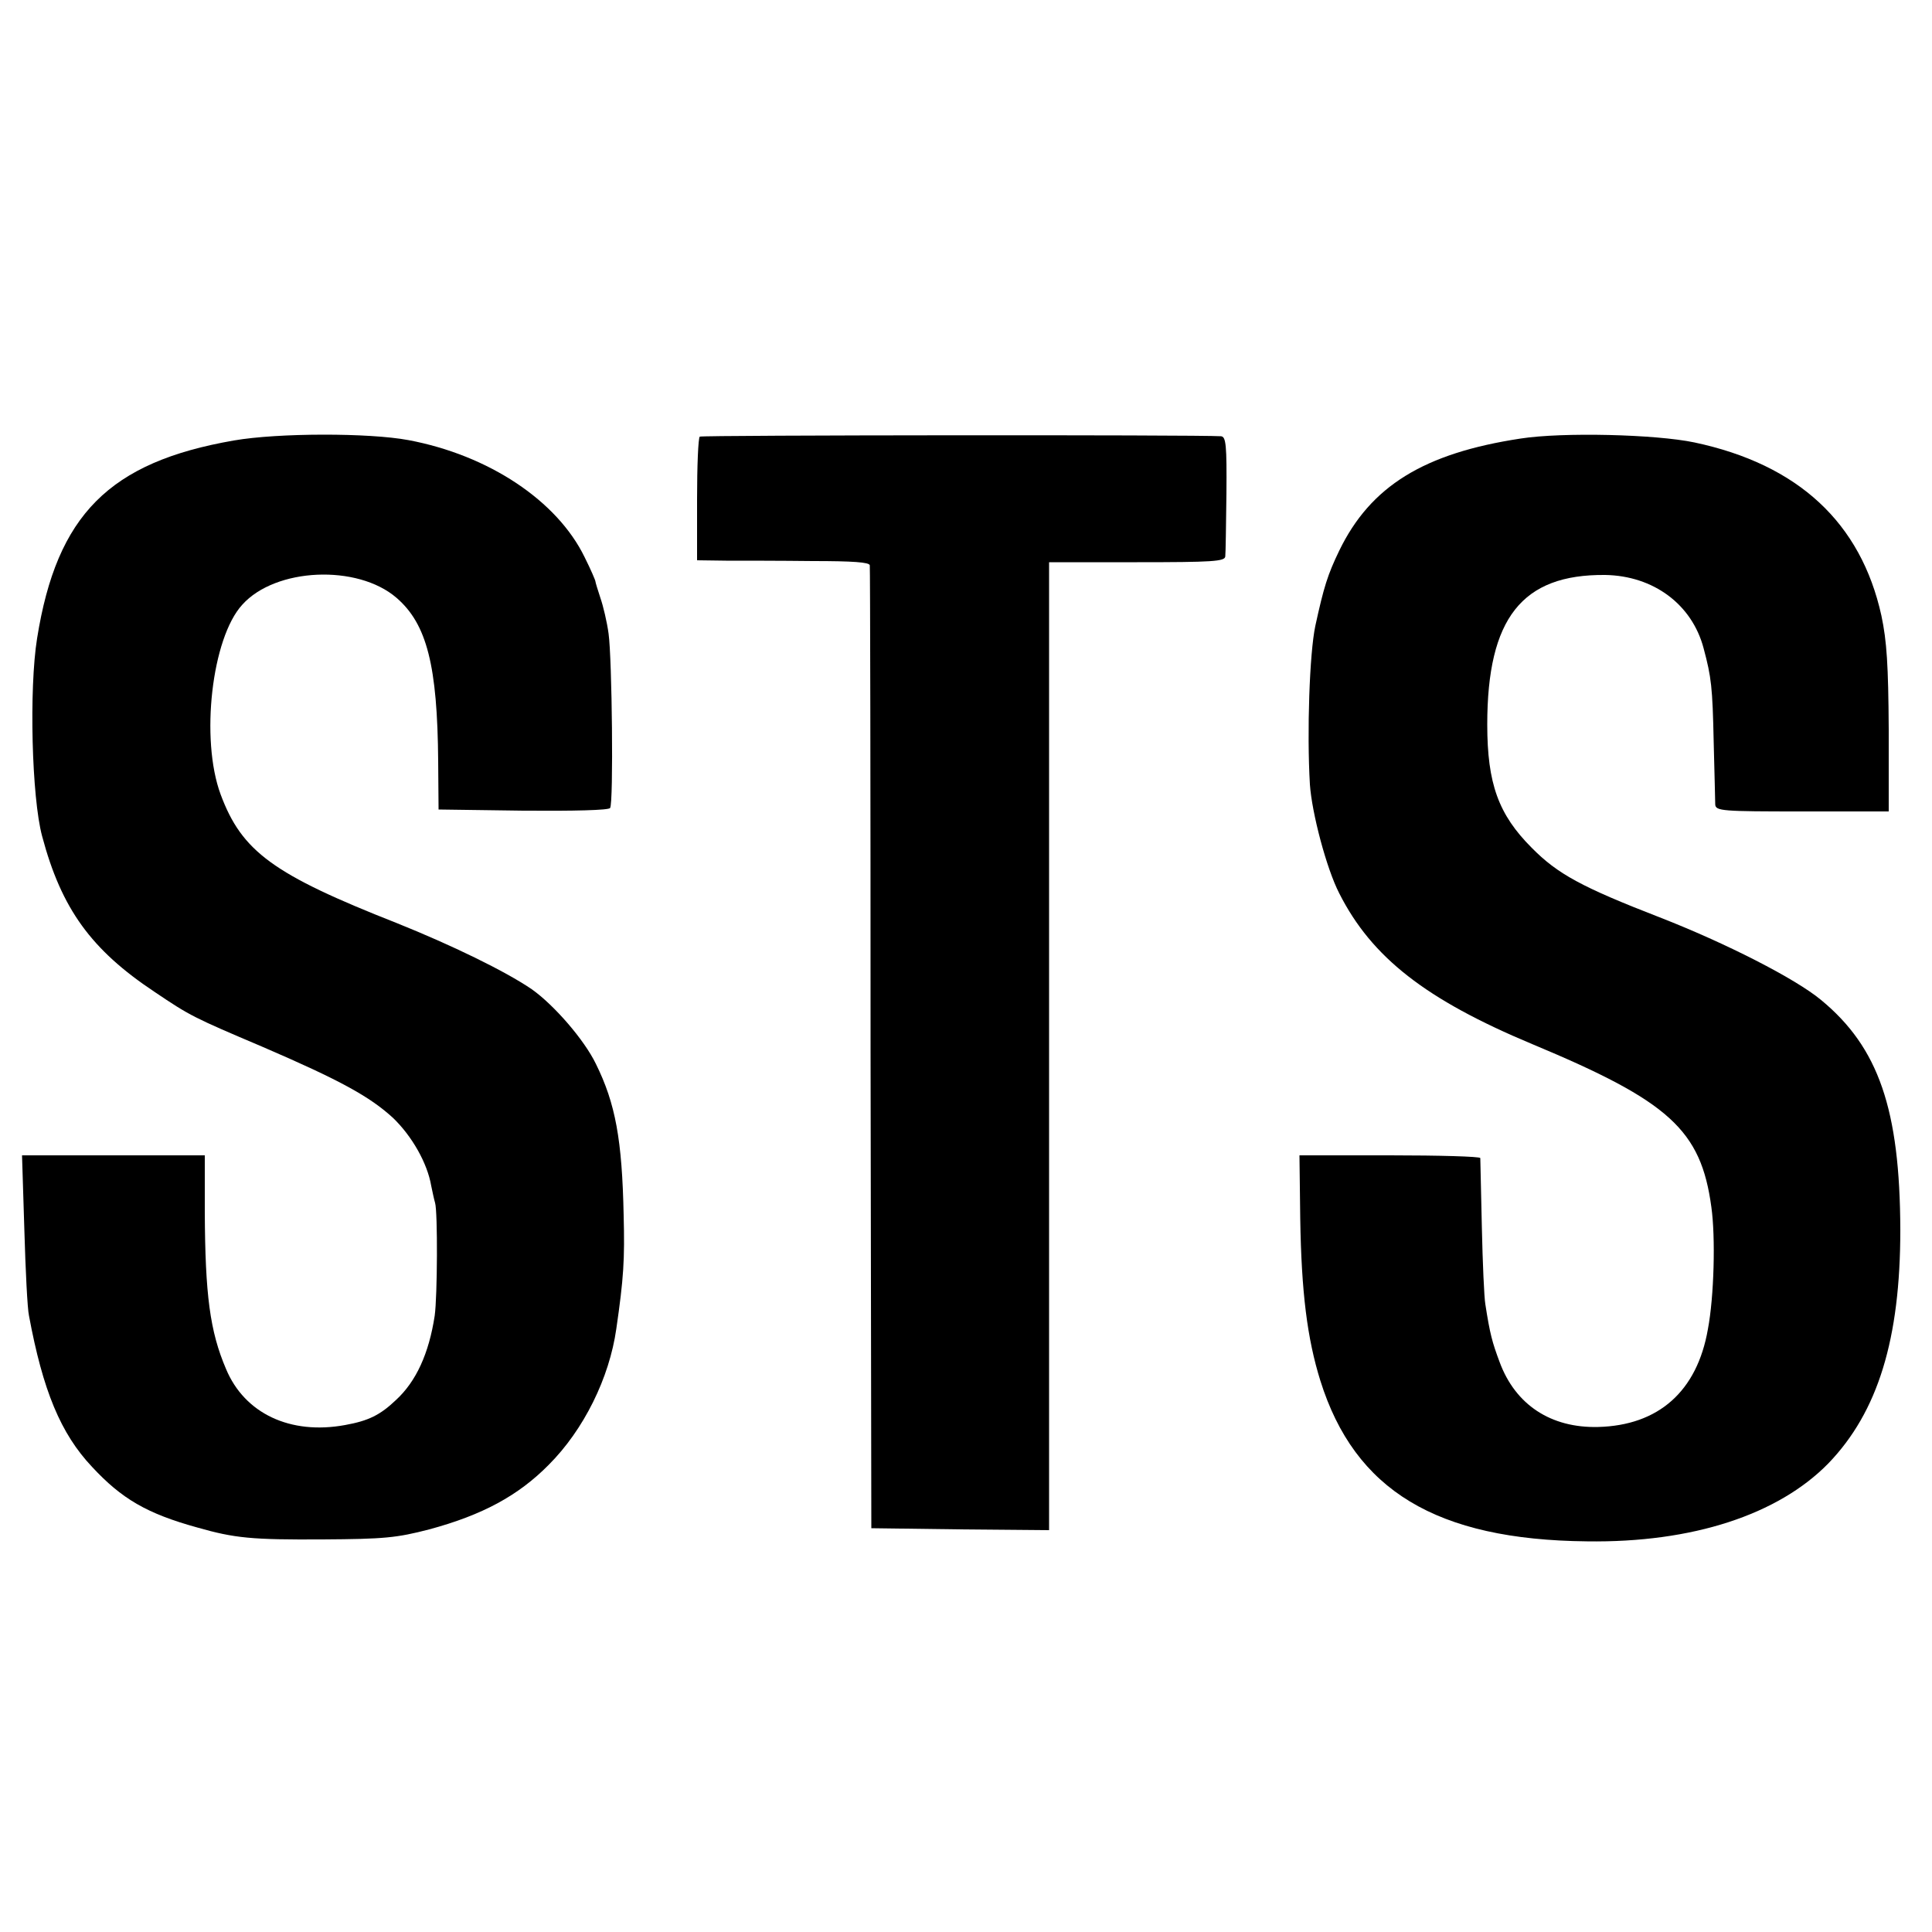 <?xml version="1.0" standalone="no"?>
<!DOCTYPE svg PUBLIC "-//W3C//DTD SVG 20010904//EN"
 "http://www.w3.org/TR/2001/REC-SVG-20010904/DTD/svg10.dtd">
<svg version="1.0" xmlns="http://www.w3.org/2000/svg"
 width="500pt" height="500pt" viewBox="0 0 500 500"
 preserveAspectRatio="xMidYMid meet">
<g transform="translate(0,500) scale(0.1,-0.1)"
fill="#000000" stroke="none">
<path d="M605 3860 c-322 -56 -458 -192 -509 -512 -21 -130 -14 -412 13 -512
50 -188 127 -294 291 -403 92 -62 100 -66 279 -142 202 -87 278 -129 338 -184
49 -47 89 -117 99 -176 3 -14 7 -34 10 -44 7 -24 6 -242 -1 -292 -15 -98 -48
-170 -100 -218 -41 -39 -71 -54 -132 -65 -142 -26 -260 30 -308 145 -42 98
-54 193 -55 406 l0 147 -236 0 -237 0 6 -192 c3 -106 8 -206 12 -223 36 -194
82 -305 163 -391 77 -83 142 -121 272 -157 98 -28 142 -32 325 -31 160 1 191
4 276 26 137 37 230 87 309 167 91 91 157 225 175 352 19 131 22 179 19 294
-4 195 -21 289 -72 392 -30 62 -108 152 -166 193 -69 47 -207 114 -349 171
-320 126 -401 185 -456 333 -53 143 -23 405 56 491 86 96 298 105 399 18 79
-68 106 -176 108 -423 l1 -125 219 -3 c130 -1 222 1 225 7 9 14 5 386 -4 451
-4 30 -14 72 -21 92 -7 21 -13 41 -13 43 0 3 -12 31 -28 63 -71 146 -248 264
-456 303 -101 19 -337 19 -452 -1z"/>
<path d="M1811 3870 c-4 -3 -7 -76 -7 -162 l0 -158 75 -1 c42 0 142 0 224 -1
104 0 147 -3 148 -11 1 -7 2 -570 2 -1252 l2 -1240 230 -3 230 -2 0 1252 0
1253 228 0 c195 0 227 2 228 15 1 8 2 81 3 163 1 124 -1 147 -14 148 -61 4
-1343 3 -1349 -1z"/>
<path d="M3935 3865 c-250 -38 -388 -123 -469 -290 -30 -62 -40 -94 -62 -195
-15 -71 -22 -275 -14 -410 5 -74 43 -218 76 -282 84 -166 224 -275 499 -390
355 -148 437 -222 464 -422 11 -78 7 -232 -9 -316 -28 -161 -128 -249 -284
-253 -122 -3 -214 57 -255 168 -19 51 -25 72 -37 150 -3 17 -7 107 -9 200 -2
94 -4 173 -4 178 -1 4 -106 7 -234 7 l-234 0 2 -164 c3 -190 18 -310 52 -419
89 -284 300 -412 690 -416 273 -4 495 69 625 202 128 133 186 321 186 604 -1
312 -56 472 -205 595 -66 55 -246 147 -418 214 -201 78 -264 112 -331 180 -86
86 -115 166 -115 319 0 275 90 389 305 387 125 -2 225 -76 255 -190 20 -75 23
-100 26 -242 2 -80 4 -153 4 -162 1 -17 19 -18 225 -18 l224 0 0 212 c-1 167
-5 229 -19 295 -53 240 -215 391 -484 448 -100 21 -341 27 -450 10z"/>
</g>
</svg>
